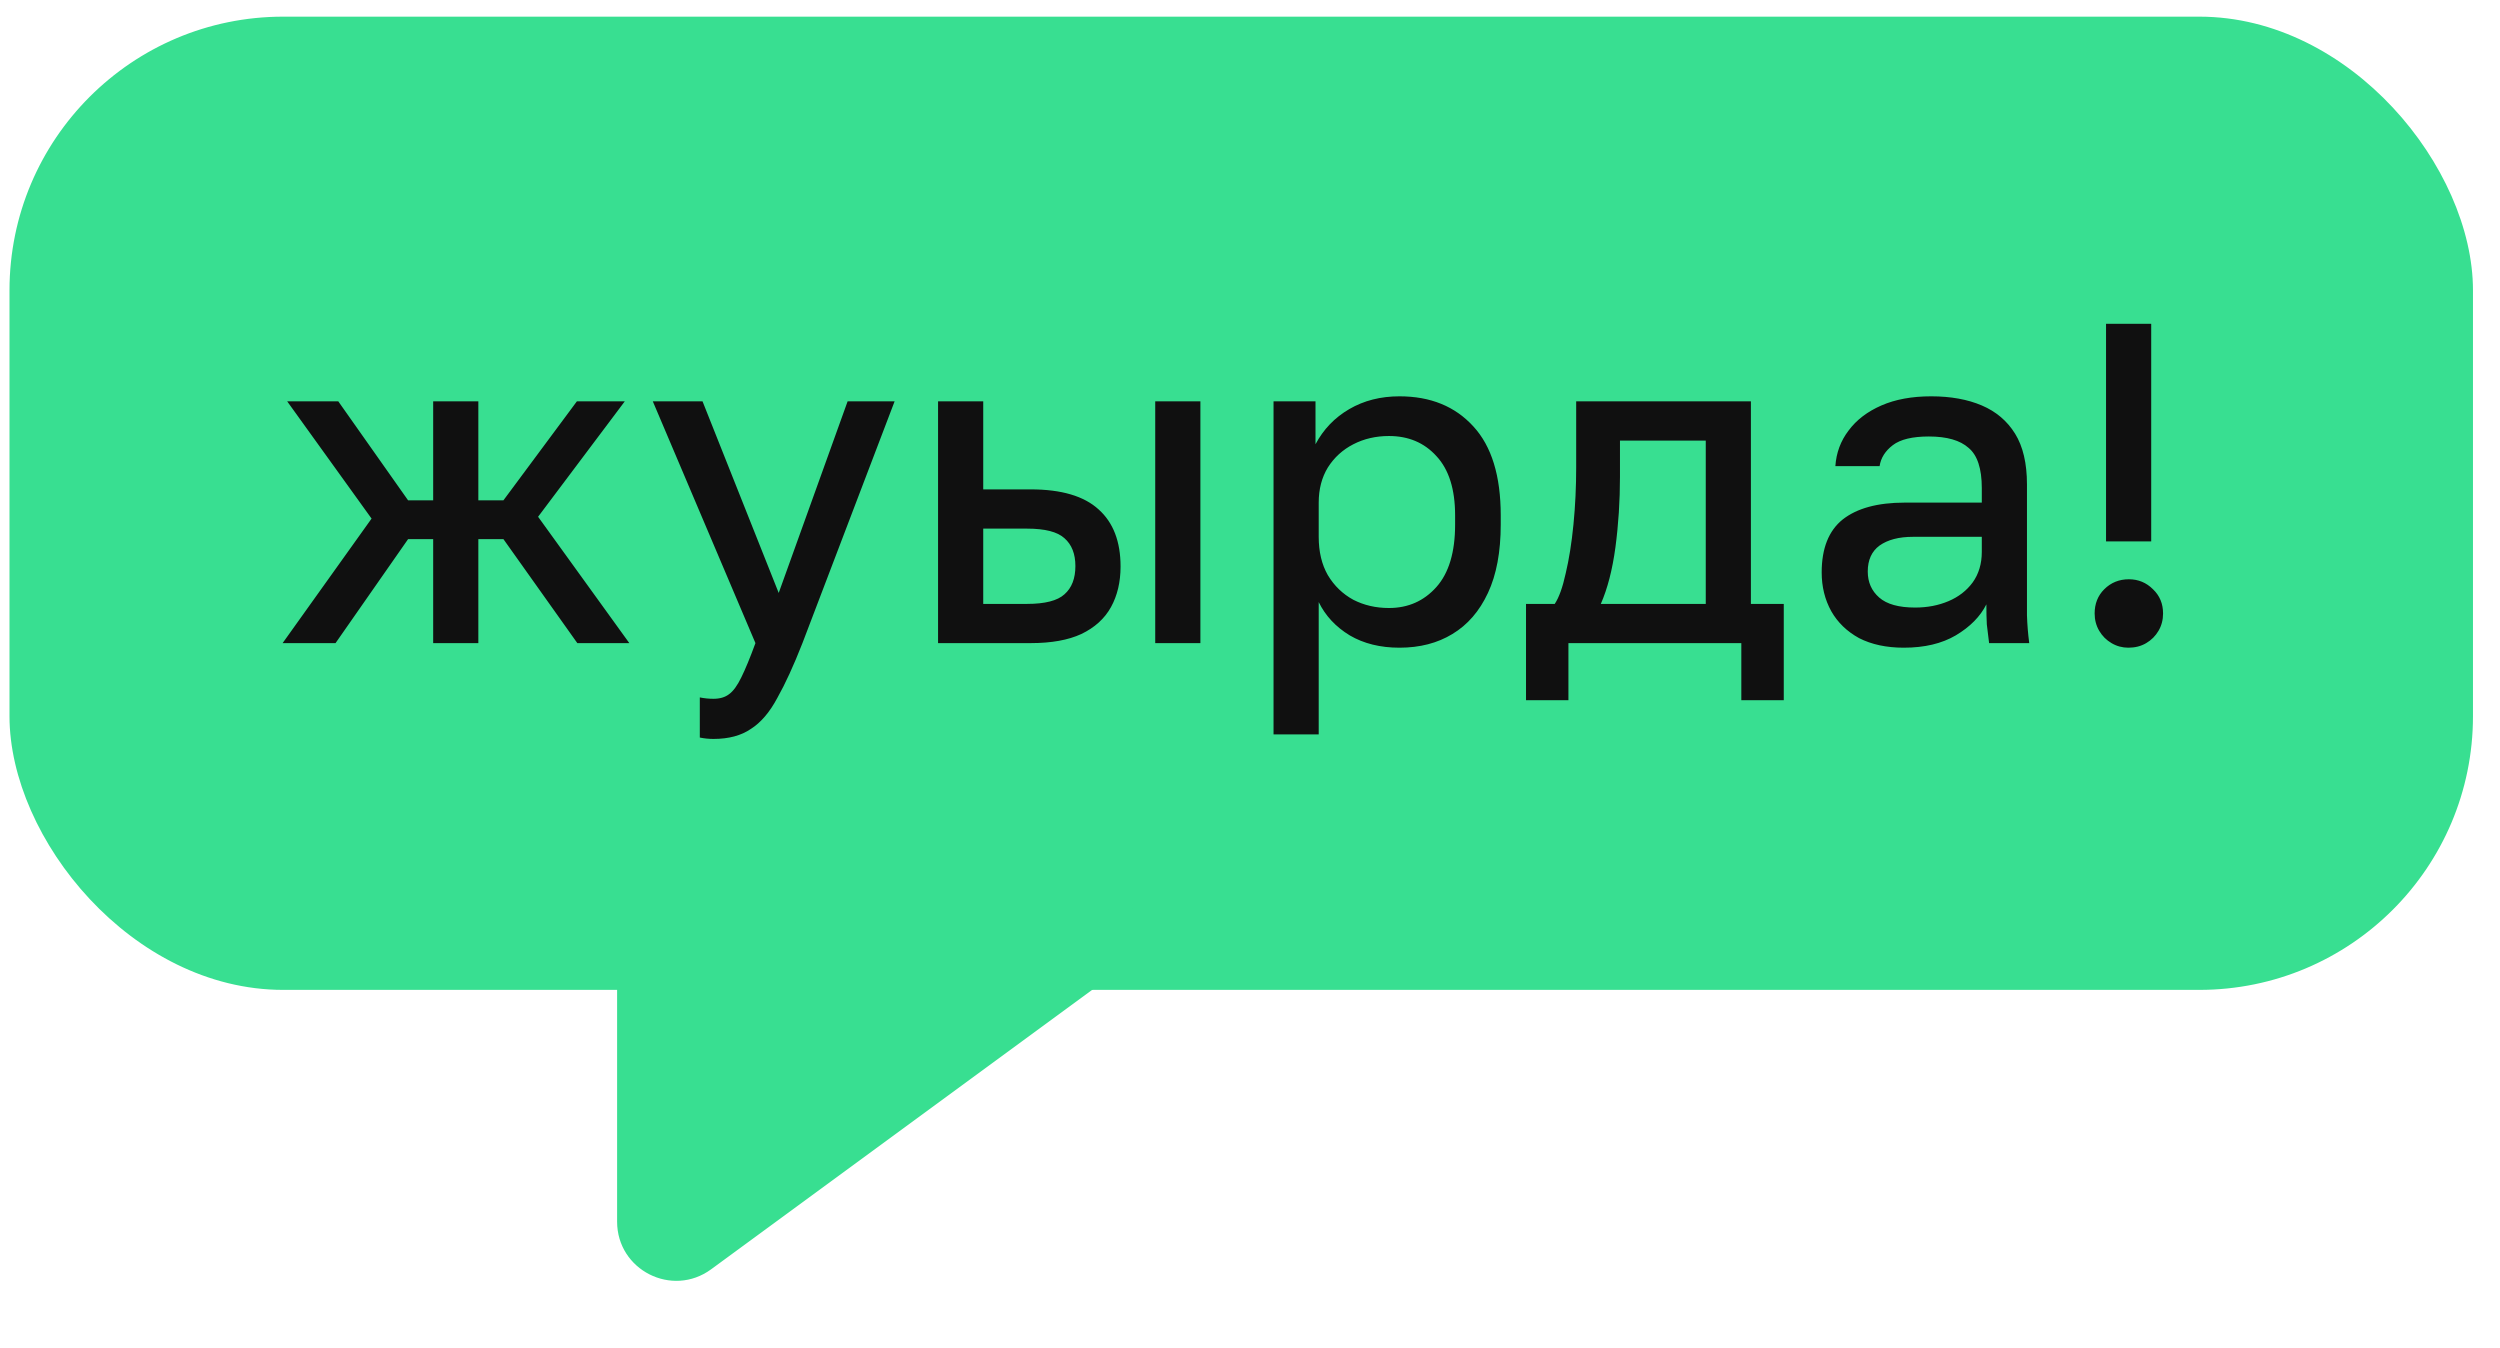 <?xml version="1.0" encoding="UTF-8"?> <svg xmlns="http://www.w3.org/2000/svg" width="89" height="48" viewBox="0 0 89 48" fill="none"><rect x="0.338" y="0.593" width="87.7" height="34.647" rx="9.744" fill="#38DF91"></rect><path d="M10.061 22.895L13.228 18.462L10.224 14.288H12.043L14.528 17.812H15.421V14.288H17.029V17.812H17.922L20.537 14.288H22.242L19.156 18.397L22.404 22.895H20.553L17.922 19.193H17.029V22.895H15.421V19.193H14.528L11.945 22.895H10.061ZM25.4 26.306C25.238 26.306 25.075 26.29 24.913 26.257V24.828C25.075 24.861 25.238 24.877 25.4 24.877C25.627 24.877 25.811 24.823 25.952 24.715C26.104 24.606 26.25 24.406 26.391 24.114C26.531 23.832 26.699 23.426 26.894 22.895L23.24 14.288H25.01L27.722 21.109L30.175 14.288H31.848L28.567 22.895C28.253 23.697 27.955 24.346 27.674 24.844C27.403 25.353 27.089 25.721 26.732 25.949C26.385 26.187 25.941 26.306 25.4 26.306ZM33.395 22.895V14.288H35.003V17.422H36.692C37.786 17.422 38.593 17.661 39.112 18.137C39.632 18.602 39.892 19.279 39.892 20.167C39.892 20.719 39.778 21.201 39.551 21.613C39.323 22.024 38.971 22.343 38.495 22.571C38.029 22.787 37.429 22.895 36.692 22.895H33.395ZM35.003 21.499H36.562C37.201 21.499 37.645 21.385 37.894 21.158C38.154 20.93 38.284 20.595 38.284 20.151C38.284 19.718 38.154 19.387 37.894 19.16C37.645 18.933 37.201 18.819 36.562 18.819H35.003V21.499ZM41.126 22.895V14.288H42.734V22.895H41.126ZM45.338 26.144V14.288H46.832V15.815C47.114 15.284 47.514 14.867 48.034 14.564C48.554 14.261 49.149 14.109 49.821 14.109C50.925 14.109 51.802 14.467 52.452 15.181C53.101 15.885 53.426 16.941 53.426 18.348V18.673C53.426 19.647 53.275 20.459 52.971 21.109C52.668 21.759 52.246 22.246 51.705 22.571C51.174 22.895 50.546 23.058 49.821 23.058C49.139 23.058 48.548 22.912 48.05 22.619C47.552 22.316 47.184 21.921 46.946 21.434V26.144H45.338ZM49.447 21.645C50.129 21.645 50.692 21.396 51.136 20.898C51.58 20.4 51.802 19.658 51.802 18.673V18.348C51.802 17.417 51.58 16.713 51.136 16.237C50.703 15.76 50.14 15.522 49.447 15.522C48.981 15.522 48.559 15.62 48.18 15.815C47.801 16.009 47.498 16.285 47.271 16.643C47.054 17 46.946 17.417 46.946 17.893V19.111C46.946 19.642 47.054 20.097 47.271 20.476C47.498 20.855 47.801 21.147 48.18 21.353C48.559 21.547 48.981 21.645 49.447 21.645ZM54.326 24.926V21.499H55.349C55.501 21.271 55.63 20.909 55.739 20.411C55.858 19.913 55.95 19.333 56.015 18.673C56.08 18.012 56.112 17.336 56.112 16.643V14.288H62.332V21.499H63.502V24.926H61.991V22.895H55.836V24.926H54.326ZM56.989 21.499H60.725V15.685H57.671V16.968C57.671 17.834 57.617 18.673 57.509 19.485C57.401 20.286 57.227 20.957 56.989 21.499ZM67.775 23.058C67.158 23.058 66.627 22.944 66.183 22.717C65.75 22.479 65.42 22.159 65.193 21.759C64.965 21.347 64.852 20.887 64.852 20.378C64.852 19.523 65.101 18.895 65.599 18.494C66.108 18.094 66.844 17.893 67.807 17.893H70.552V17.374C70.552 16.681 70.395 16.204 70.081 15.944C69.778 15.674 69.307 15.539 68.668 15.539C68.084 15.539 67.656 15.641 67.385 15.847C67.115 16.053 66.957 16.302 66.914 16.594H65.339C65.371 16.118 65.528 15.695 65.81 15.327C66.091 14.948 66.481 14.651 66.979 14.434C67.477 14.217 68.067 14.109 68.749 14.109C69.442 14.109 70.043 14.217 70.552 14.434C71.061 14.651 71.456 14.986 71.738 15.441C72.019 15.896 72.16 16.497 72.16 17.244V20.703C72.16 21.158 72.16 21.558 72.16 21.905C72.171 22.241 72.198 22.571 72.241 22.895H70.812C70.779 22.646 70.752 22.424 70.731 22.23C70.72 22.024 70.715 21.786 70.715 21.515C70.498 21.948 70.135 22.316 69.626 22.619C69.128 22.912 68.511 23.058 67.775 23.058ZM68.181 21.629C68.614 21.629 69.009 21.553 69.367 21.401C69.724 21.25 70.011 21.028 70.227 20.735C70.444 20.432 70.552 20.07 70.552 19.647V19.111H68.1C67.602 19.111 67.207 19.214 66.914 19.42C66.633 19.626 66.492 19.934 66.492 20.346C66.492 20.725 66.627 21.033 66.898 21.271C67.169 21.51 67.596 21.629 68.181 21.629ZM74.975 19.274V11.527H76.583V19.274H74.975ZM75.771 23.058C75.555 23.058 75.354 23.004 75.17 22.895C74.986 22.787 74.84 22.641 74.732 22.457C74.624 22.273 74.569 22.067 74.569 21.84C74.569 21.493 74.683 21.206 74.91 20.979C75.149 20.741 75.441 20.622 75.787 20.622C76.123 20.622 76.41 20.741 76.648 20.979C76.886 21.206 77.005 21.493 77.005 21.84C77.005 22.067 76.951 22.273 76.843 22.457C76.735 22.641 76.589 22.787 76.405 22.895C76.221 23.004 76.009 23.058 75.771 23.058Z" fill="#101010"></path><path d="M21.969 43.491V33.087L43.008 32.213L25.316 45.187C23.926 46.206 21.969 45.214 21.969 43.491Z" fill="#38DF91"></path></svg> 